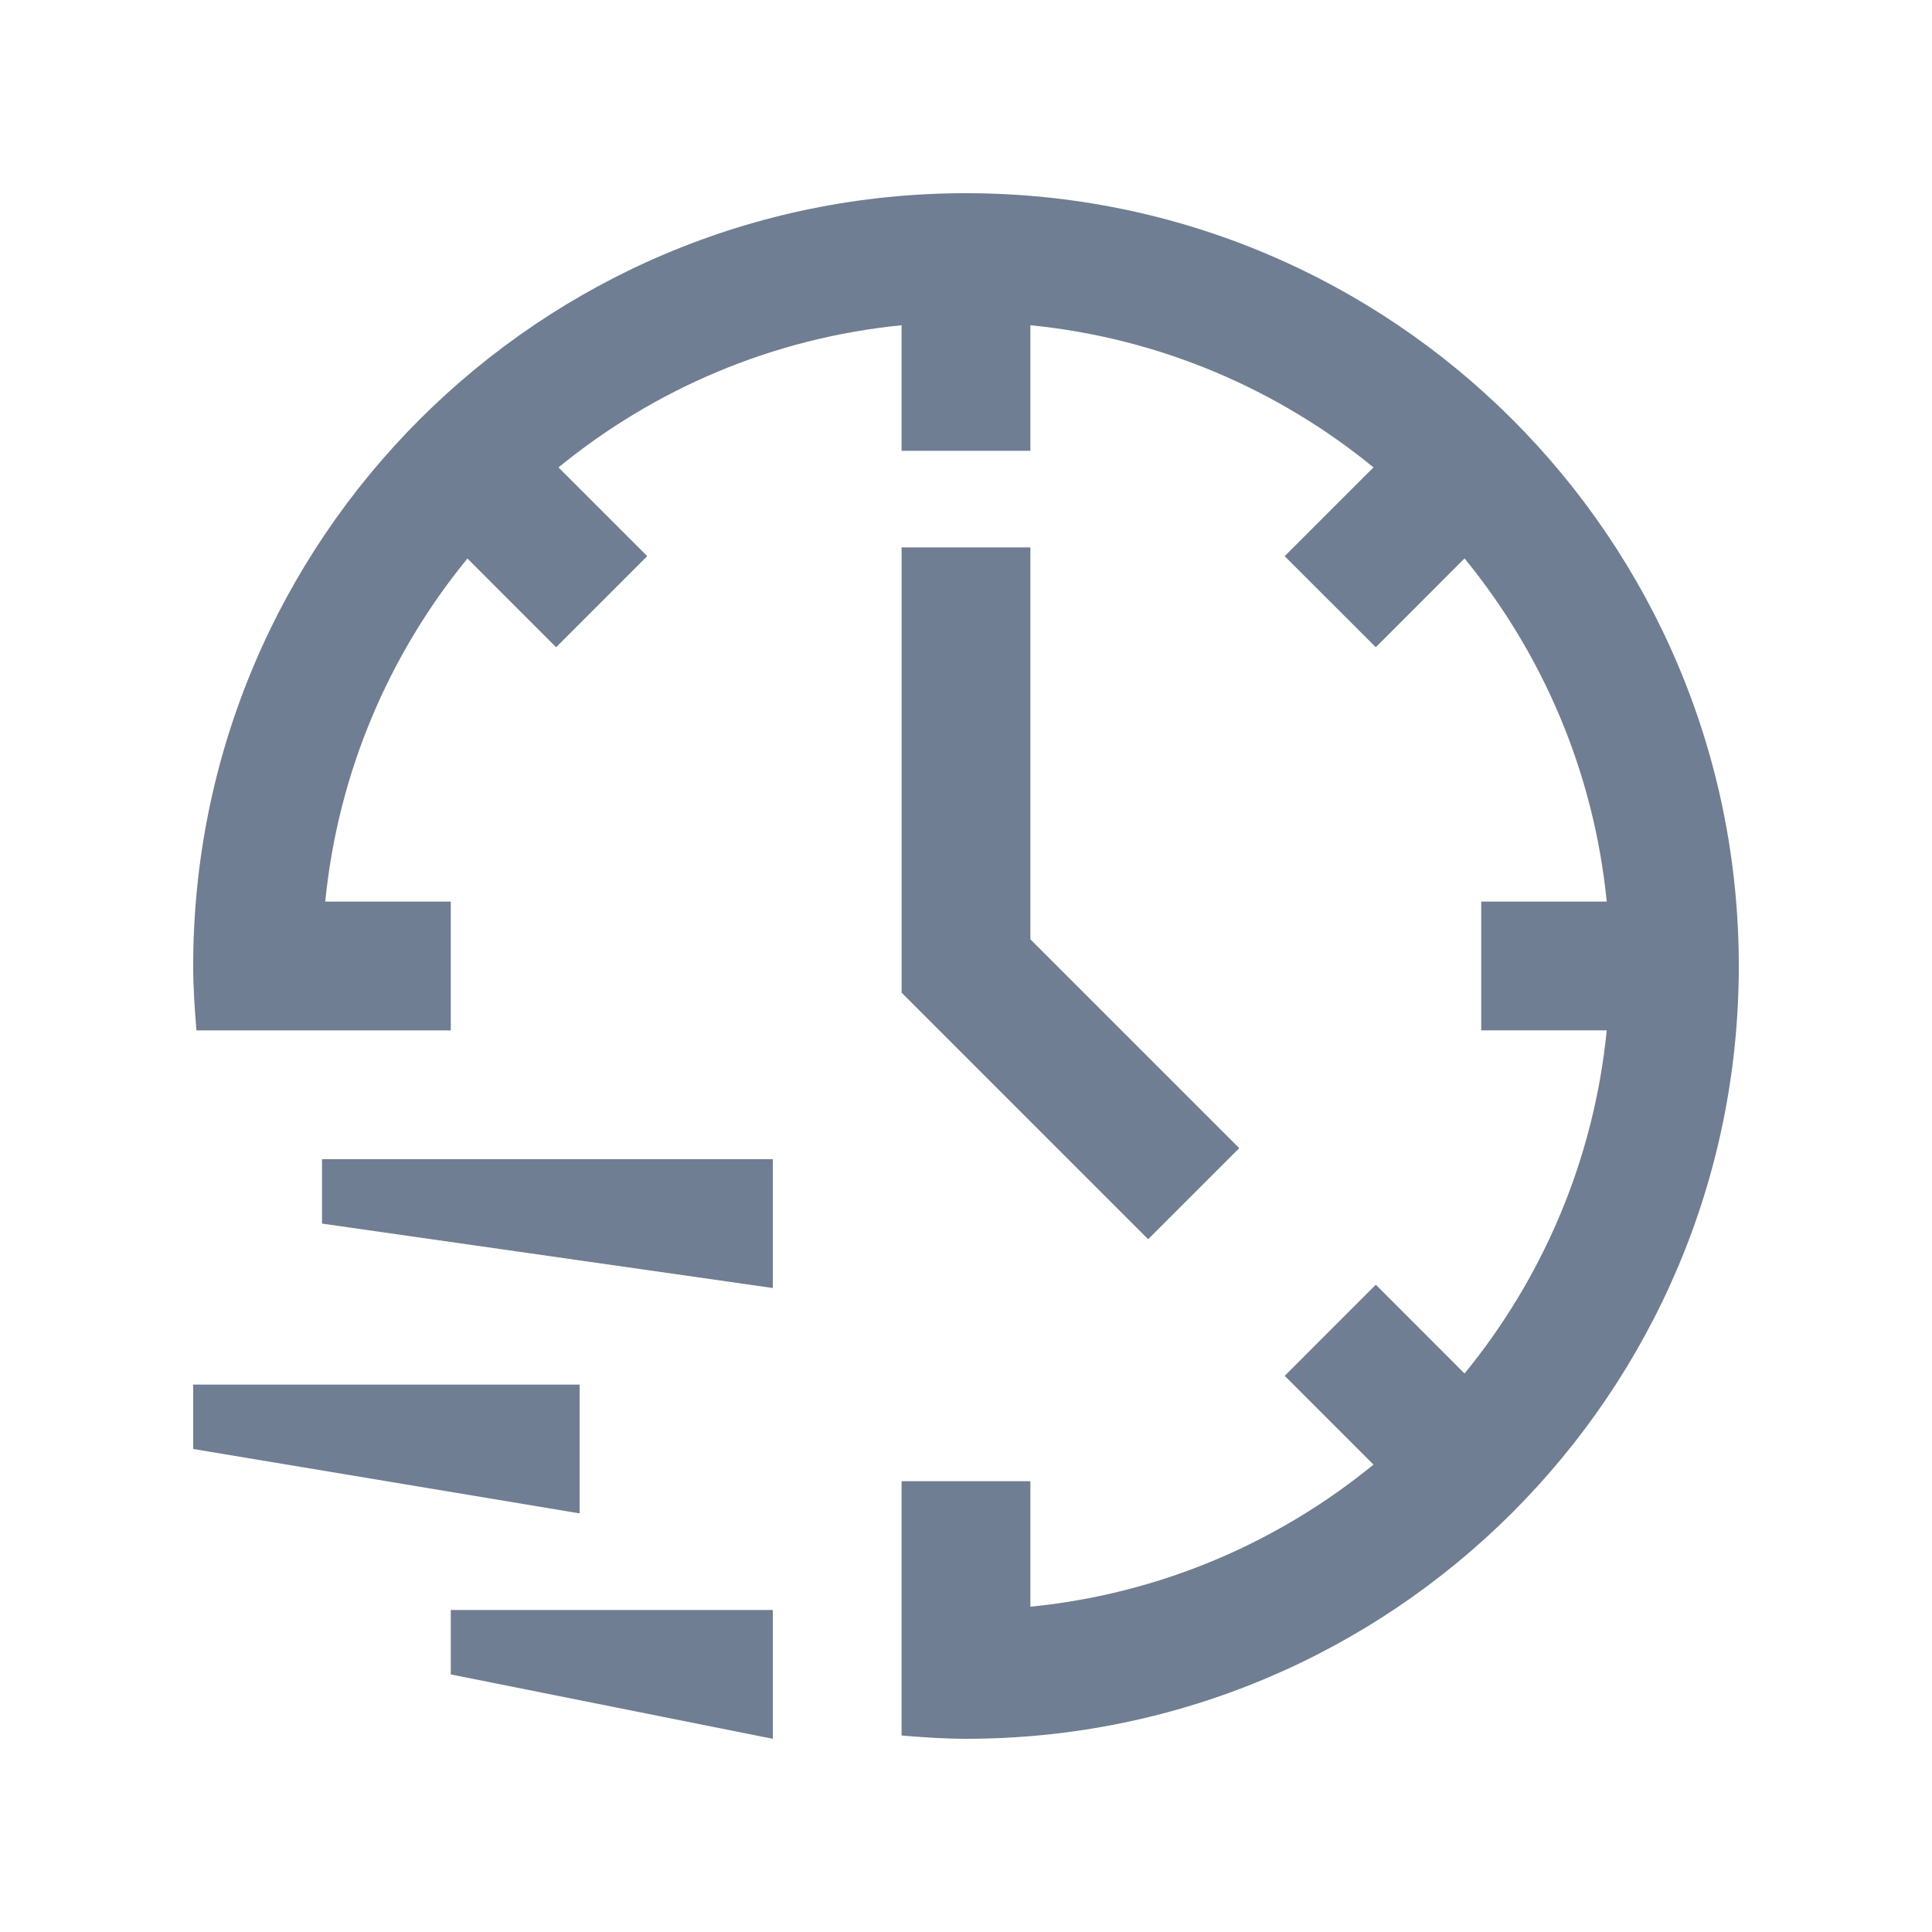 <svg xmlns="http://www.w3.org/2000/svg" width="70" height="70" viewBox="0 0 70 70" fill="none"><path d="M37.333 34.034V19.833H32.667V35.966L41.599 44.899L44.899 41.599L37.333 34.034Z" fill="#6F7E92"></path><path d="M35 7C19.536 7 7 19.536 7 35C7 35.788 7.054 36.563 7.117 37.333H16.333V32.666H11.784C12.25 27.973 14.106 23.693 16.936 20.236L20.149 23.45L23.449 20.149L20.235 16.936C23.693 14.106 27.973 12.25 32.666 11.784V16.333H37.333V11.784C42.027 12.25 46.306 14.106 49.764 16.934L46.546 20.151L49.848 23.45L53.063 20.233C55.893 23.692 57.75 27.973 58.215 32.666H53.667V37.332H58.215C57.75 42.027 55.891 46.308 53.063 49.765L49.848 46.547L46.548 49.849L49.764 53.065C46.307 55.892 42.027 57.749 37.333 58.214V53.666H32.666V62.881C33.437 62.945 34.212 63 35 63C50.465 63 63 50.465 63 35C63 19.536 50.465 7 35 7Z" fill="#6F7E92"></path><path d="M28 63L16.333 60.667V58.333H28V63Z" fill="#6F7E92"></path><path d="M28 46.667L11.667 44.333V42H28V46.667Z" fill="#6F7E92"></path><path d="M21 54.833L7 52.5V50.167H21V54.833Z" fill="#6F7E92"></path></svg>
